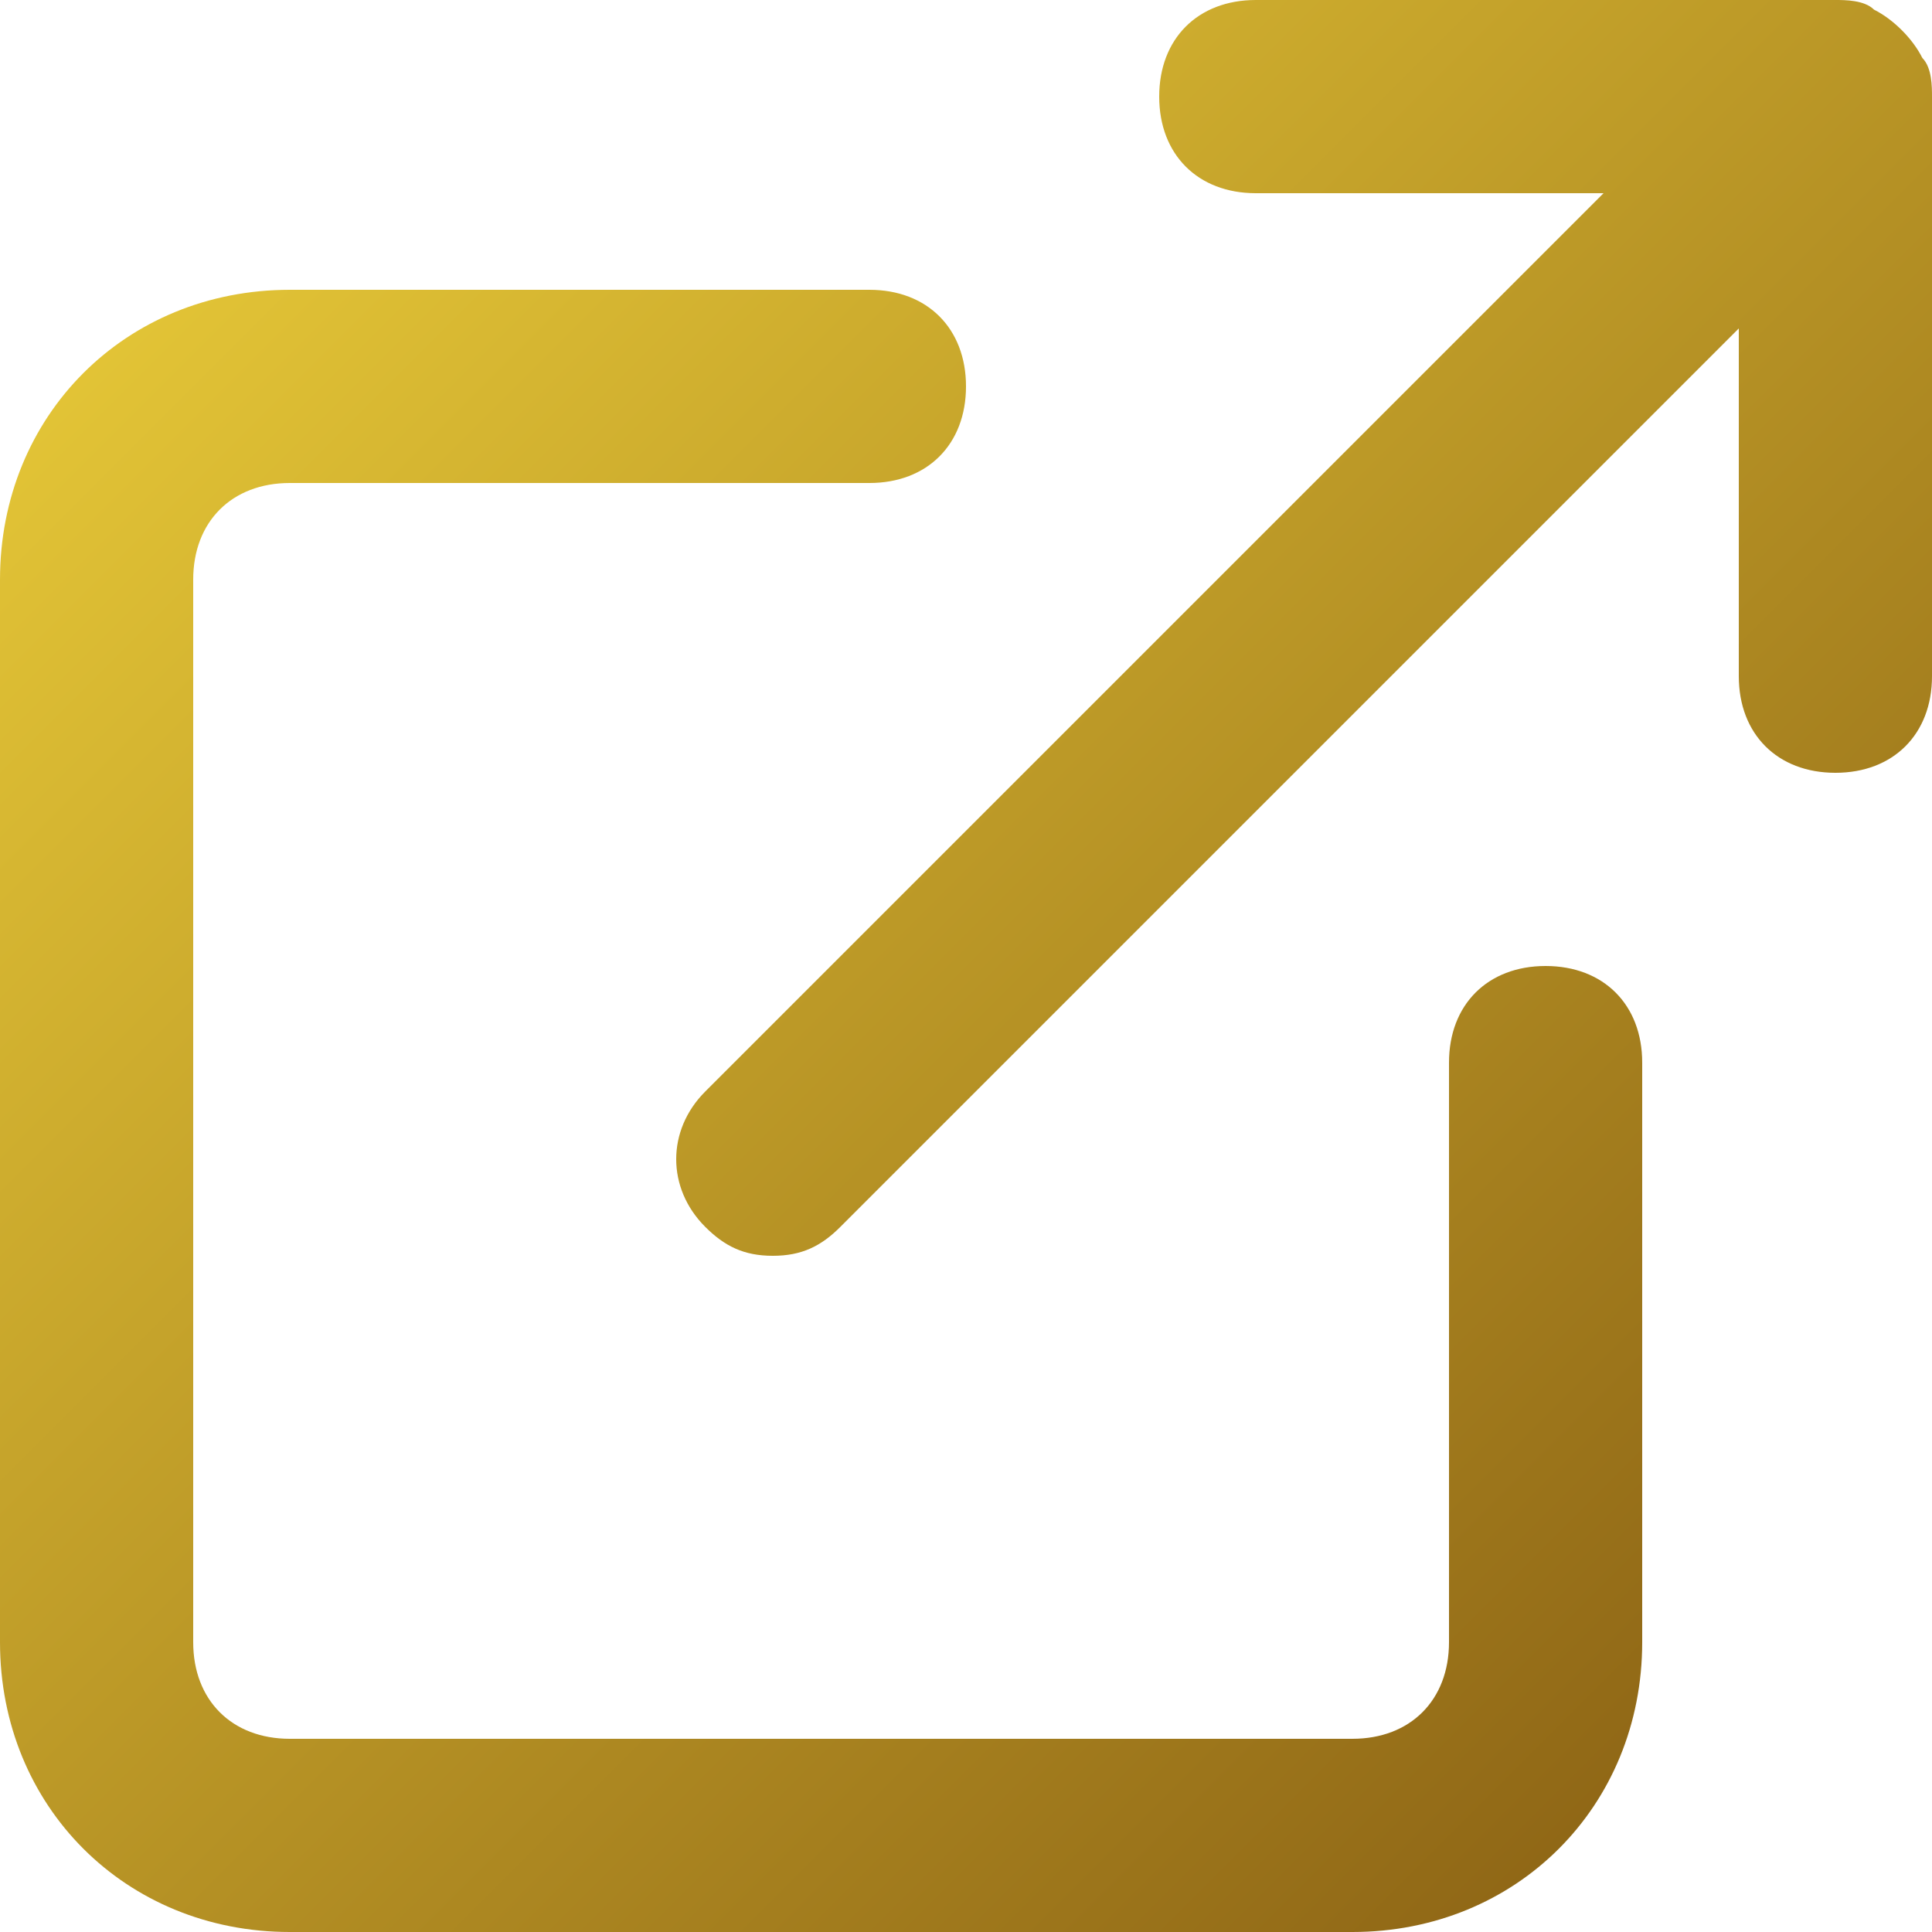 <?xml version="1.0" encoding="UTF-8"?>
<svg width="34px" height="34px" viewBox="0 0 34 34" version="1.1" xmlns="http://www.w3.org/2000/svg" xmlns:xlink="http://www.w3.org/1999/xlink">
    <!-- Generator: Sketch 52.6 (67491) - http://www.bohemiancoding.com/sketch -->
    <title>Combined Shape</title>
    <desc>Created with Sketch.</desc>
    <defs>
        <linearGradient x1="0%" y1="0%" x2="100%" y2="100%" id="linearGradient-1">
            <stop stop-color="#EFD23B" offset="0%"></stop>
            <stop stop-color="#835911" offset="100%"></stop>
        </linearGradient>
    </defs>
    <g id="Page-1" stroke="none" stroke-width="1" fill="none" fill-rule="evenodd">
        <g id="Initial-View" transform="translate(-1082, -979)" fill="url(#linearGradient-1)">
            <path d="M1109.2,996 C1110.22,996 1110.9,996.68 1110.9,997.7 L1110.9,1007.9 C1110.9,1010.79 1108.69,1013 1105.8,1013 L1087.1,1013 C1084.21,1013 1082,1010.79 1082,1007.9 L1082,989.2 C1082,986.31 1084.21,984.1 1087.1,984.1 L1097.3,984.1 C1098.32,984.1 1099,984.78 1099,985.8 C1099,986.82 1098.32,987.5 1097.3,987.5 L1087.1,987.5 C1086.08,987.5 1085.4,988.18 1085.4,989.2 L1085.4,1007.9 C1085.4,1008.92 1086.08,1009.6 1087.1,1009.6 L1105.8,1009.6 C1106.82,1009.6 1107.5,1008.92 1107.5,1007.9 L1107.5,997.7 C1107.5,996.68 1108.18,996 1109.2,996 Z M1115.83,980.02 C1116,980.19 1116,980.53 1116,980.7 L1116,990.9 C1116,991.92 1115.32,992.6 1114.3,992.6 C1113.28,992.6 1112.6,991.92 1112.6,990.9 L1112.6,984.78 L1096.79,1000.59 C1096.45,1000.93 1096.11,1001.1 1095.6,1001.1 C1095.09,1001.1 1094.75,1000.93 1094.41,1000.59 C1093.73,999.91 1093.73,998.89 1094.41,998.21 L1110.22,982.4 L1104.1,982.4 C1103.08,982.4 1102.4,981.72 1102.4,980.7 C1102.4,979.68 1103.08,979 1104.1,979 L1114.3,979 C1114.47,979 1114.81,979 1114.98,979.17 C1115.32,979.34 1115.66,979.68 1115.83,980.02 Z" id="Combined-Shape"></path>
        </g>
    </g>
</svg>